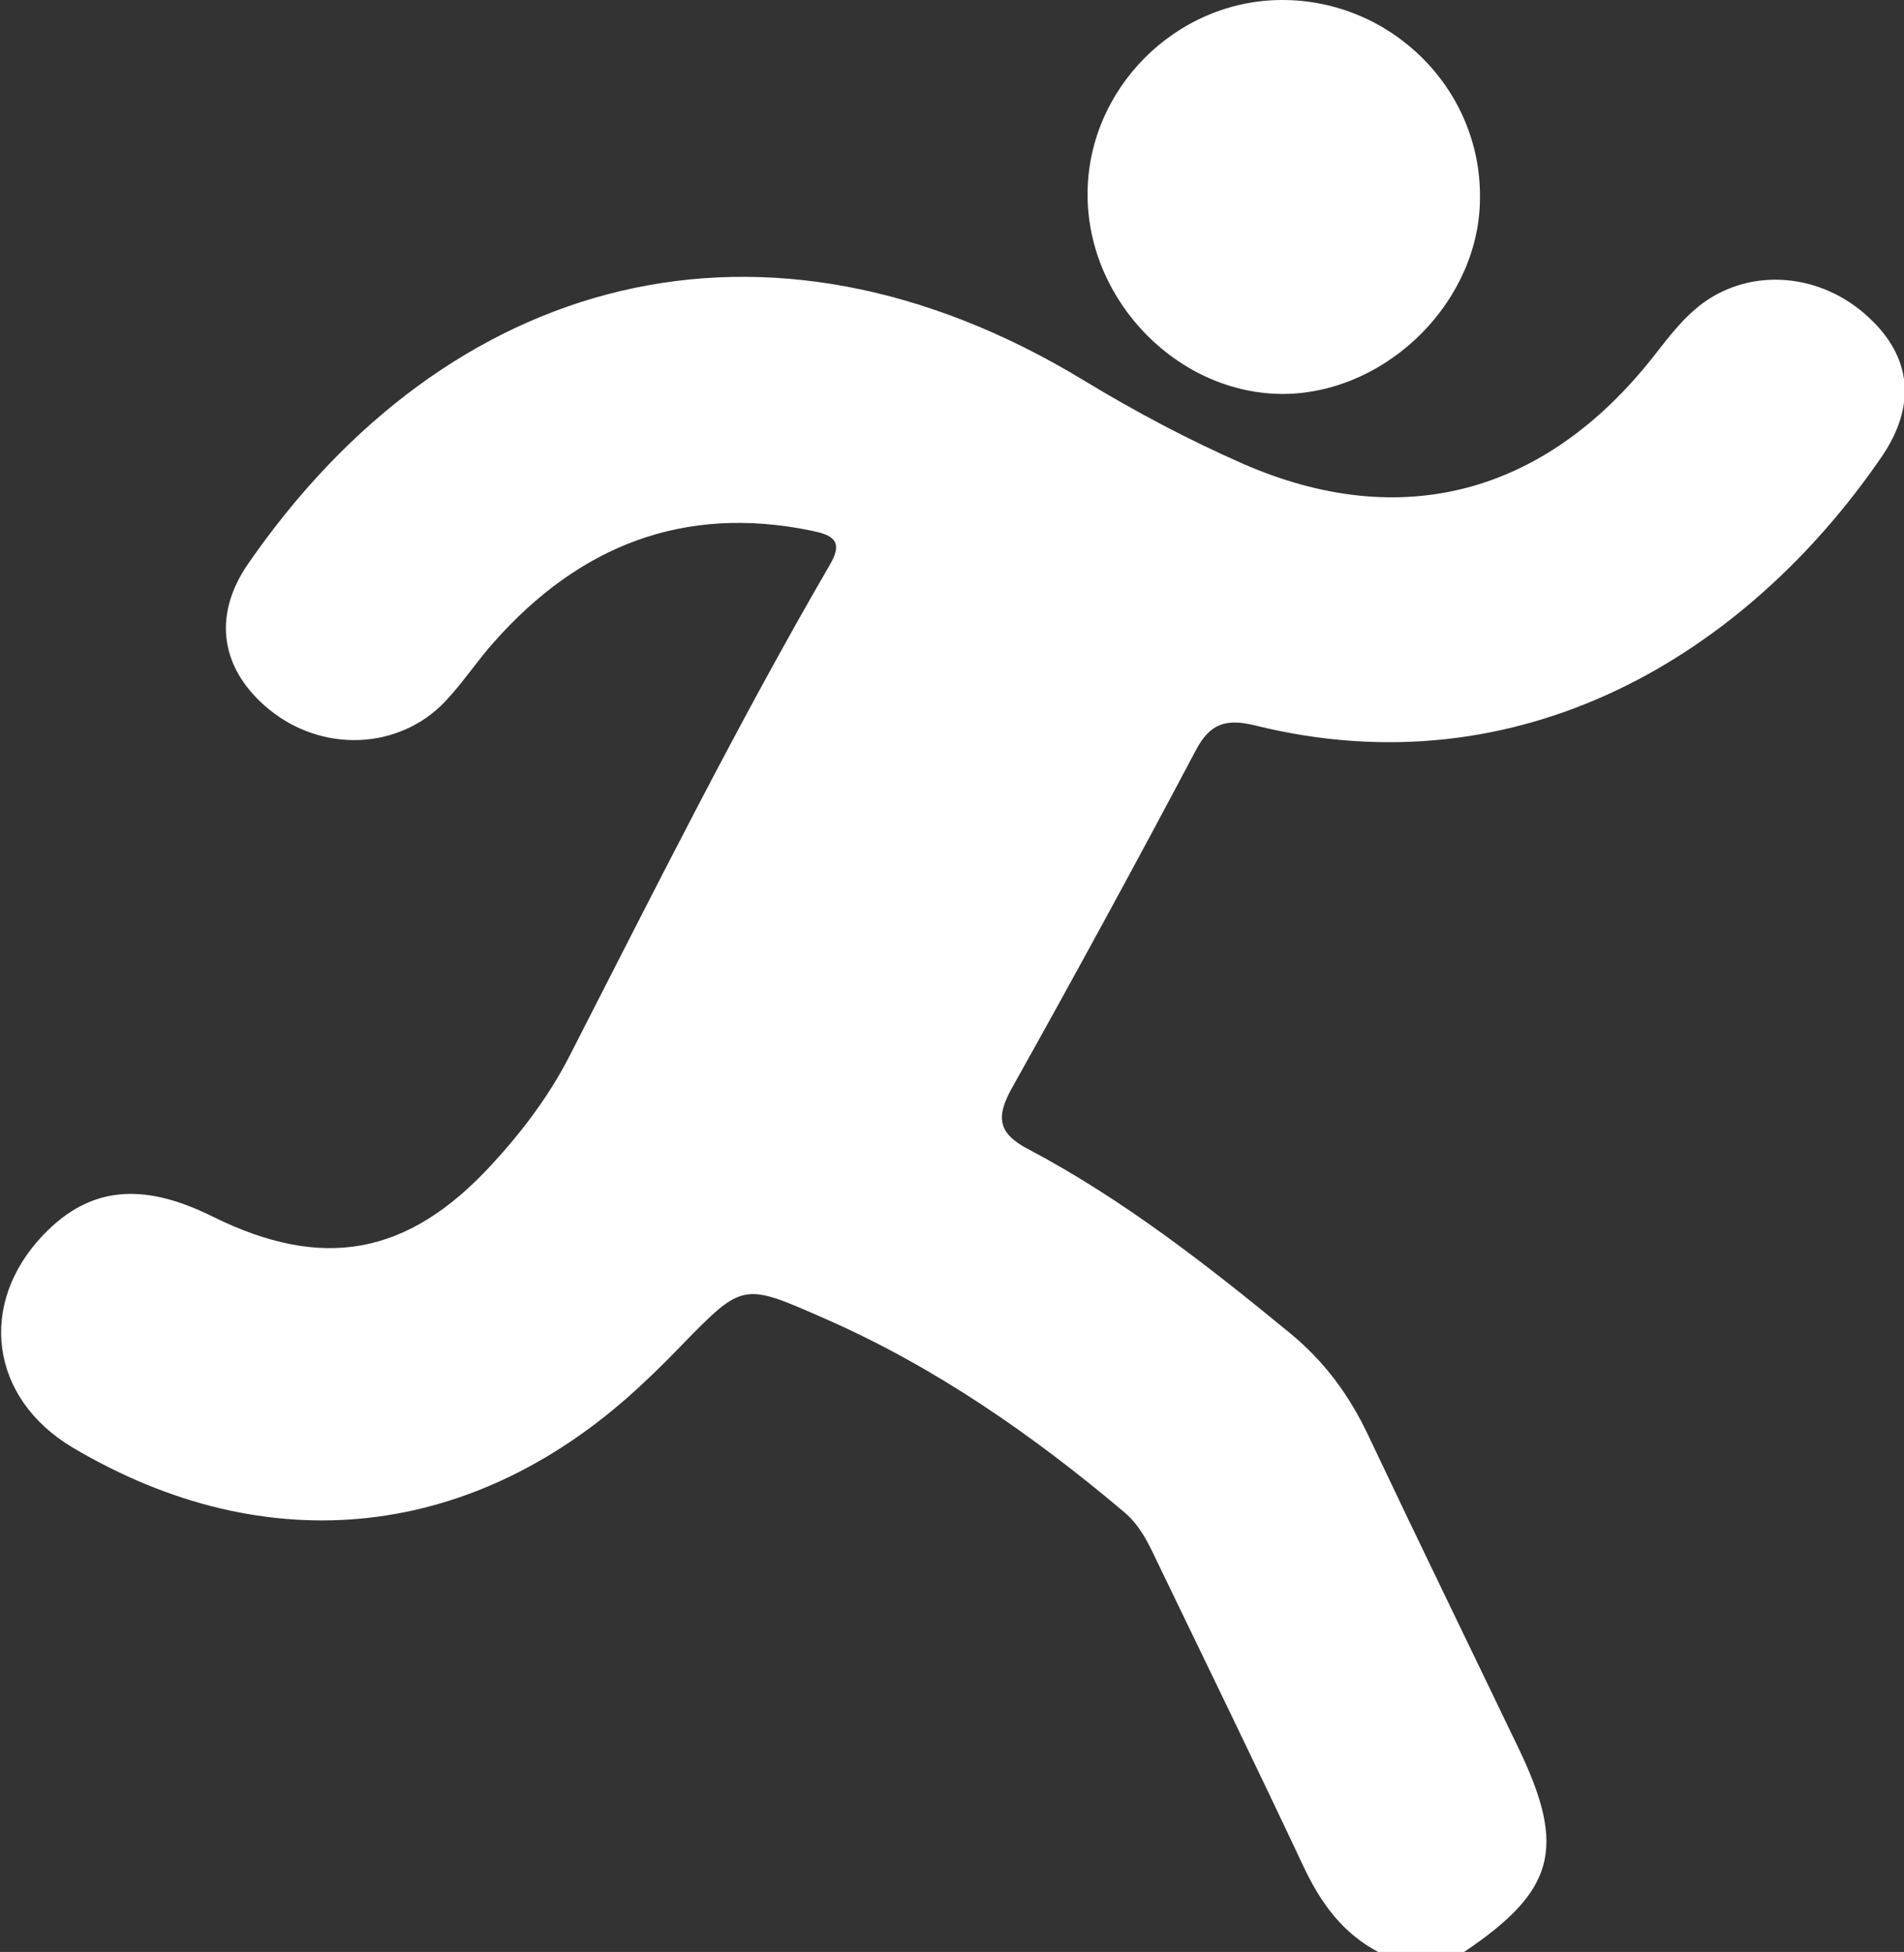 <?xml version="1.0" encoding="UTF-8"?>
<svg id="Layer_2" data-name="Layer 2" xmlns="http://www.w3.org/2000/svg" viewBox="0 0 37.36 38.3">
  <rect x="0" y="0" width="37.36" height="38.3" fill="#333333" stroke="none"/>
  <defs>
    <style>
      .cls-1 {
        fill: #fff;
        stroke-width: 0px;
      }
    </style>
  </defs>
  <g id="Layer_1-2" data-name="Layer 1">
    <g>
      <path class="cls-1" d="M28.73,38.3c1.78-1.2,2.01-2.03,1.07-3.99-.98-2.04-1.97-4.07-2.94-6.12-.38-.81-.87-1.48-1.57-2.05-1.62-1.33-3.26-2.61-5.11-3.59-.6-.31-.64-.63-.33-1.19,1.23-2.2,2.43-4.4,3.61-6.63.28-.54.6-.63,1.15-.5,5.25,1.31,9.66-1.41,12.3-5.25.71-1.03.59-1.98-.24-2.75-.93-.87-2.29-.99-3.26-.28-.39.29-.68.68-.97,1.05-2.12,2.69-4.94,3.46-8.05,2.1-1.07-.47-2.11-1.02-3.13-1.64-6.27-3.8-12.47-2.07-16.39,3.6-.72,1.04-.53,2.09.41,2.86,1.04.85,2.54.8,3.45-.15.35-.37.63-.8.97-1.18,1.67-1.88,3.71-2.69,6.21-2.18.39.08.66.18.38.66-1.83,3.15-3.46,6.42-5.12,9.66-.4.78-.93,1.48-1.53,2.13-1.64,1.78-3.31,2.08-5.47,1.01-1.39-.69-2.42-.58-3.32.36-1.3,1.36-1.04,3.21.57,4.17,3.84,2.28,7.92,1.82,11.18-1.24.27-.25.53-.51.78-.77,1.21-1.24,1.2-1.22,2.82-.51,2.16.95,4.07,2.28,5.87,3.8.29.25.45.57.61.91.97,2.01,1.95,4.02,2.9,6.04.34.72.77,1.31,1.48,1.68h1.69Z"/>
      <path class="cls-1" d="M25.16,0c-2.09,0-3.83,1.75-3.82,3.83.01,2.11,1.81,3.92,3.87,3.9,2.03-.03,3.84-1.84,3.83-3.87C29.05,1.73,27.29,0,25.16,0Z"/>
    </g>
  </g>
</svg>
